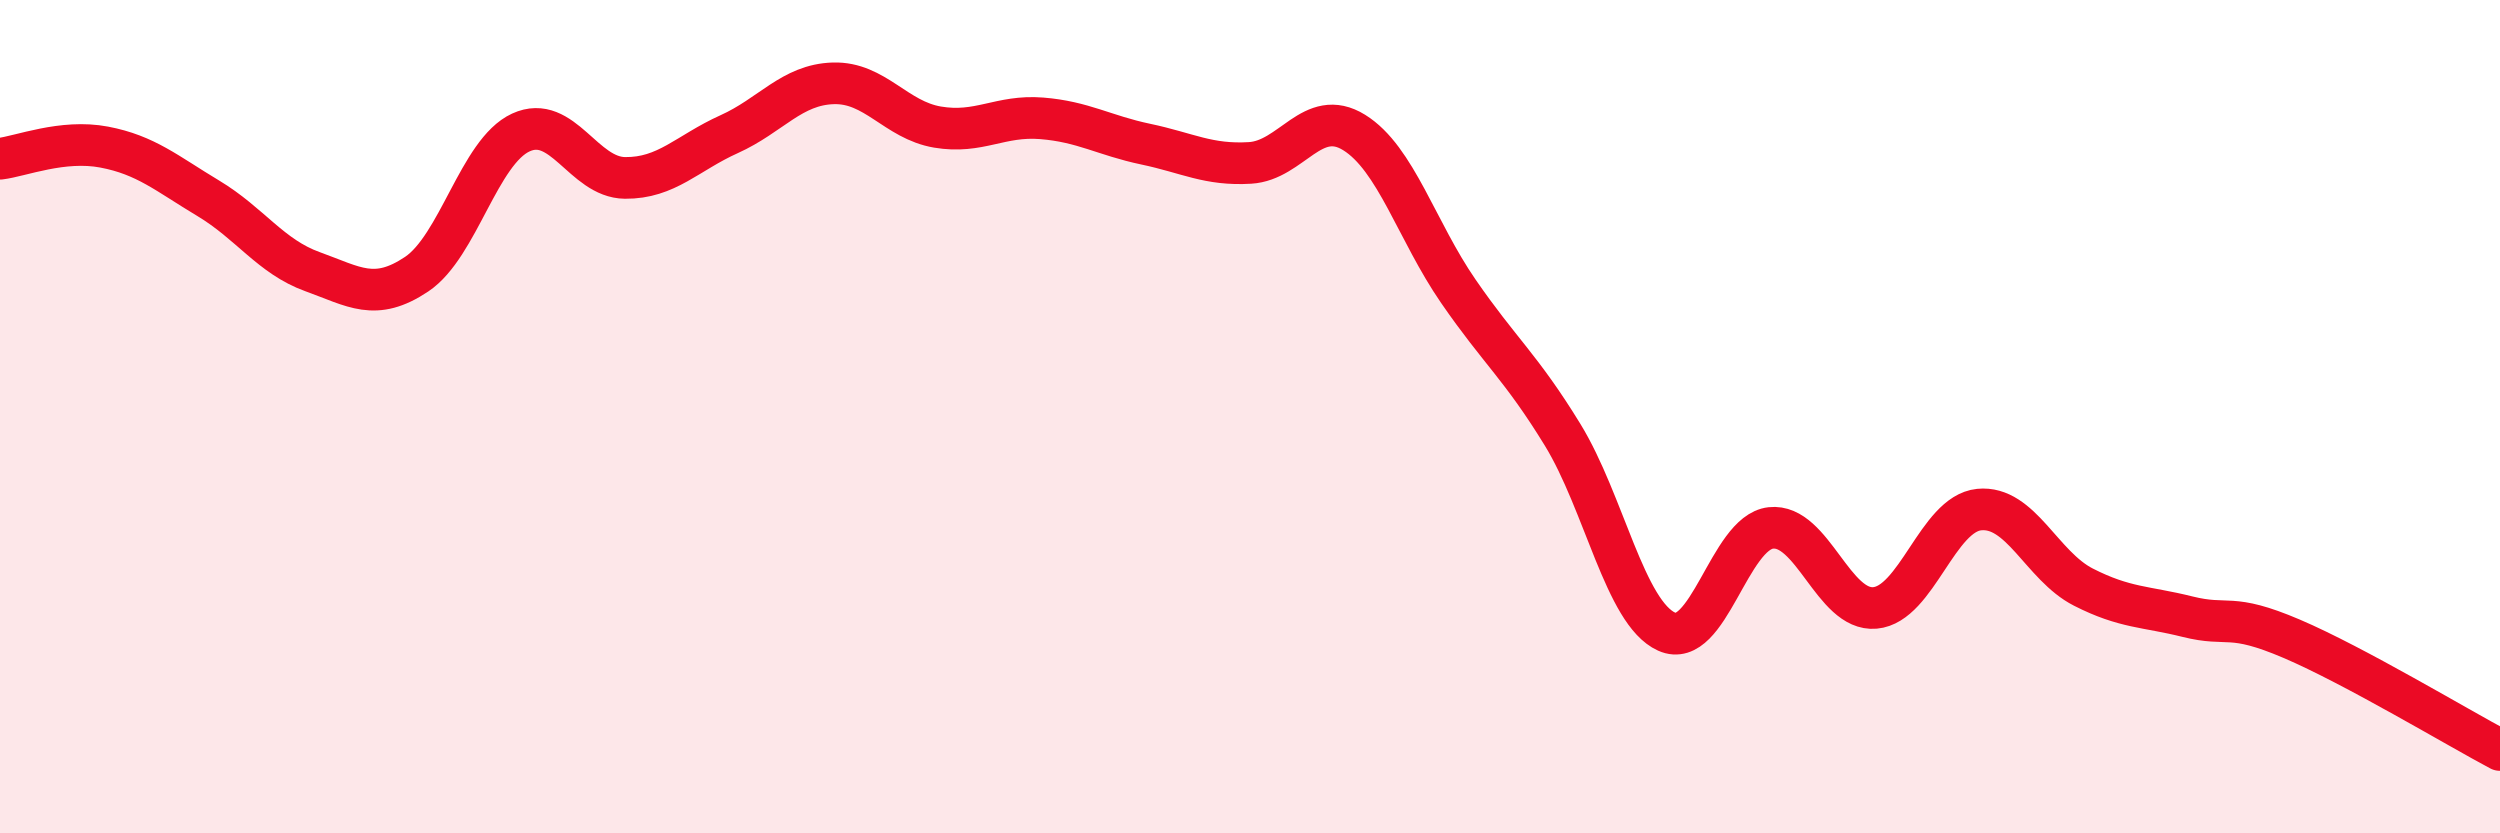
    <svg width="60" height="20" viewBox="0 0 60 20" xmlns="http://www.w3.org/2000/svg">
      <path
        d="M 0,3.81 C 0.5,3.75 1.5,3.34 2.5,3.53 C 3.5,3.72 4,4.16 5,4.76 C 6,5.36 6.5,6.16 7.5,6.52 C 8.5,6.88 9,7.25 10,6.58 C 11,5.91 11.5,3.64 12.5,3.18 C 13.5,2.72 14,4.26 15,4.27 C 16,4.28 16.5,3.67 17.5,3.22 C 18.5,2.77 19,2.03 20,2 C 21,1.97 21.5,2.88 22.5,3.05 C 23.5,3.22 24,2.76 25,2.84 C 26,2.92 26.5,3.25 27.5,3.46 C 28.5,3.67 29,3.97 30,3.91 C 31,3.85 31.5,2.56 32.5,3.18 C 33.5,3.8 34,5.54 35,6.99 C 36,8.44 36.5,8.8 37.5,10.43 C 38.5,12.06 39,14.71 40,15.16 C 41,15.61 41.5,12.78 42.5,12.67 C 43.5,12.56 44,14.68 45,14.59 C 46,14.5 46.5,12.33 47.5,12.23 C 48.5,12.13 49,13.58 50,14.09 C 51,14.6 51.5,14.55 52.5,14.8 C 53.5,15.05 53.5,14.69 55,15.33 C 56.5,15.97 59,17.47 60,18L60 20L0 20Z"
        fill="#EB0A25"
        opacity="0.1"
        stroke-linecap="round"
        stroke-linejoin="round"
      />
      <path
        d="M 0,3.81 C 0.5,3.75 1.5,3.34 2.5,3.53 C 3.5,3.72 4,4.16 5,4.76 C 6,5.36 6.5,6.16 7.5,6.52 C 8.5,6.88 9,7.25 10,6.58 C 11,5.91 11.5,3.64 12.5,3.18 C 13.5,2.72 14,4.26 15,4.27 C 16,4.28 16.5,3.67 17.5,3.22 C 18.5,2.77 19,2.03 20,2 C 21,1.97 21.5,2.88 22.5,3.05 C 23.5,3.22 24,2.76 25,2.84 C 26,2.92 26.5,3.25 27.5,3.46 C 28.5,3.67 29,3.97 30,3.91 C 31,3.85 31.5,2.56 32.5,3.18 C 33.5,3.8 34,5.54 35,6.99 C 36,8.44 36.5,8.8 37.5,10.43 C 38.5,12.06 39,14.71 40,15.16 C 41,15.61 41.5,12.78 42.5,12.67 C 43.5,12.56 44,14.68 45,14.59 C 46,14.5 46.5,12.33 47.5,12.23 C 48.5,12.13 49,13.58 50,14.09 C 51,14.6 51.5,14.55 52.5,14.8 C 53.5,15.05 53.5,14.69 55,15.33 C 56.5,15.97 59,17.47 60,18"
        stroke="#EB0A25"
        stroke-width="1"
        fill="none"
        stroke-linecap="round"
        stroke-linejoin="round"
      />
    </svg>
  
